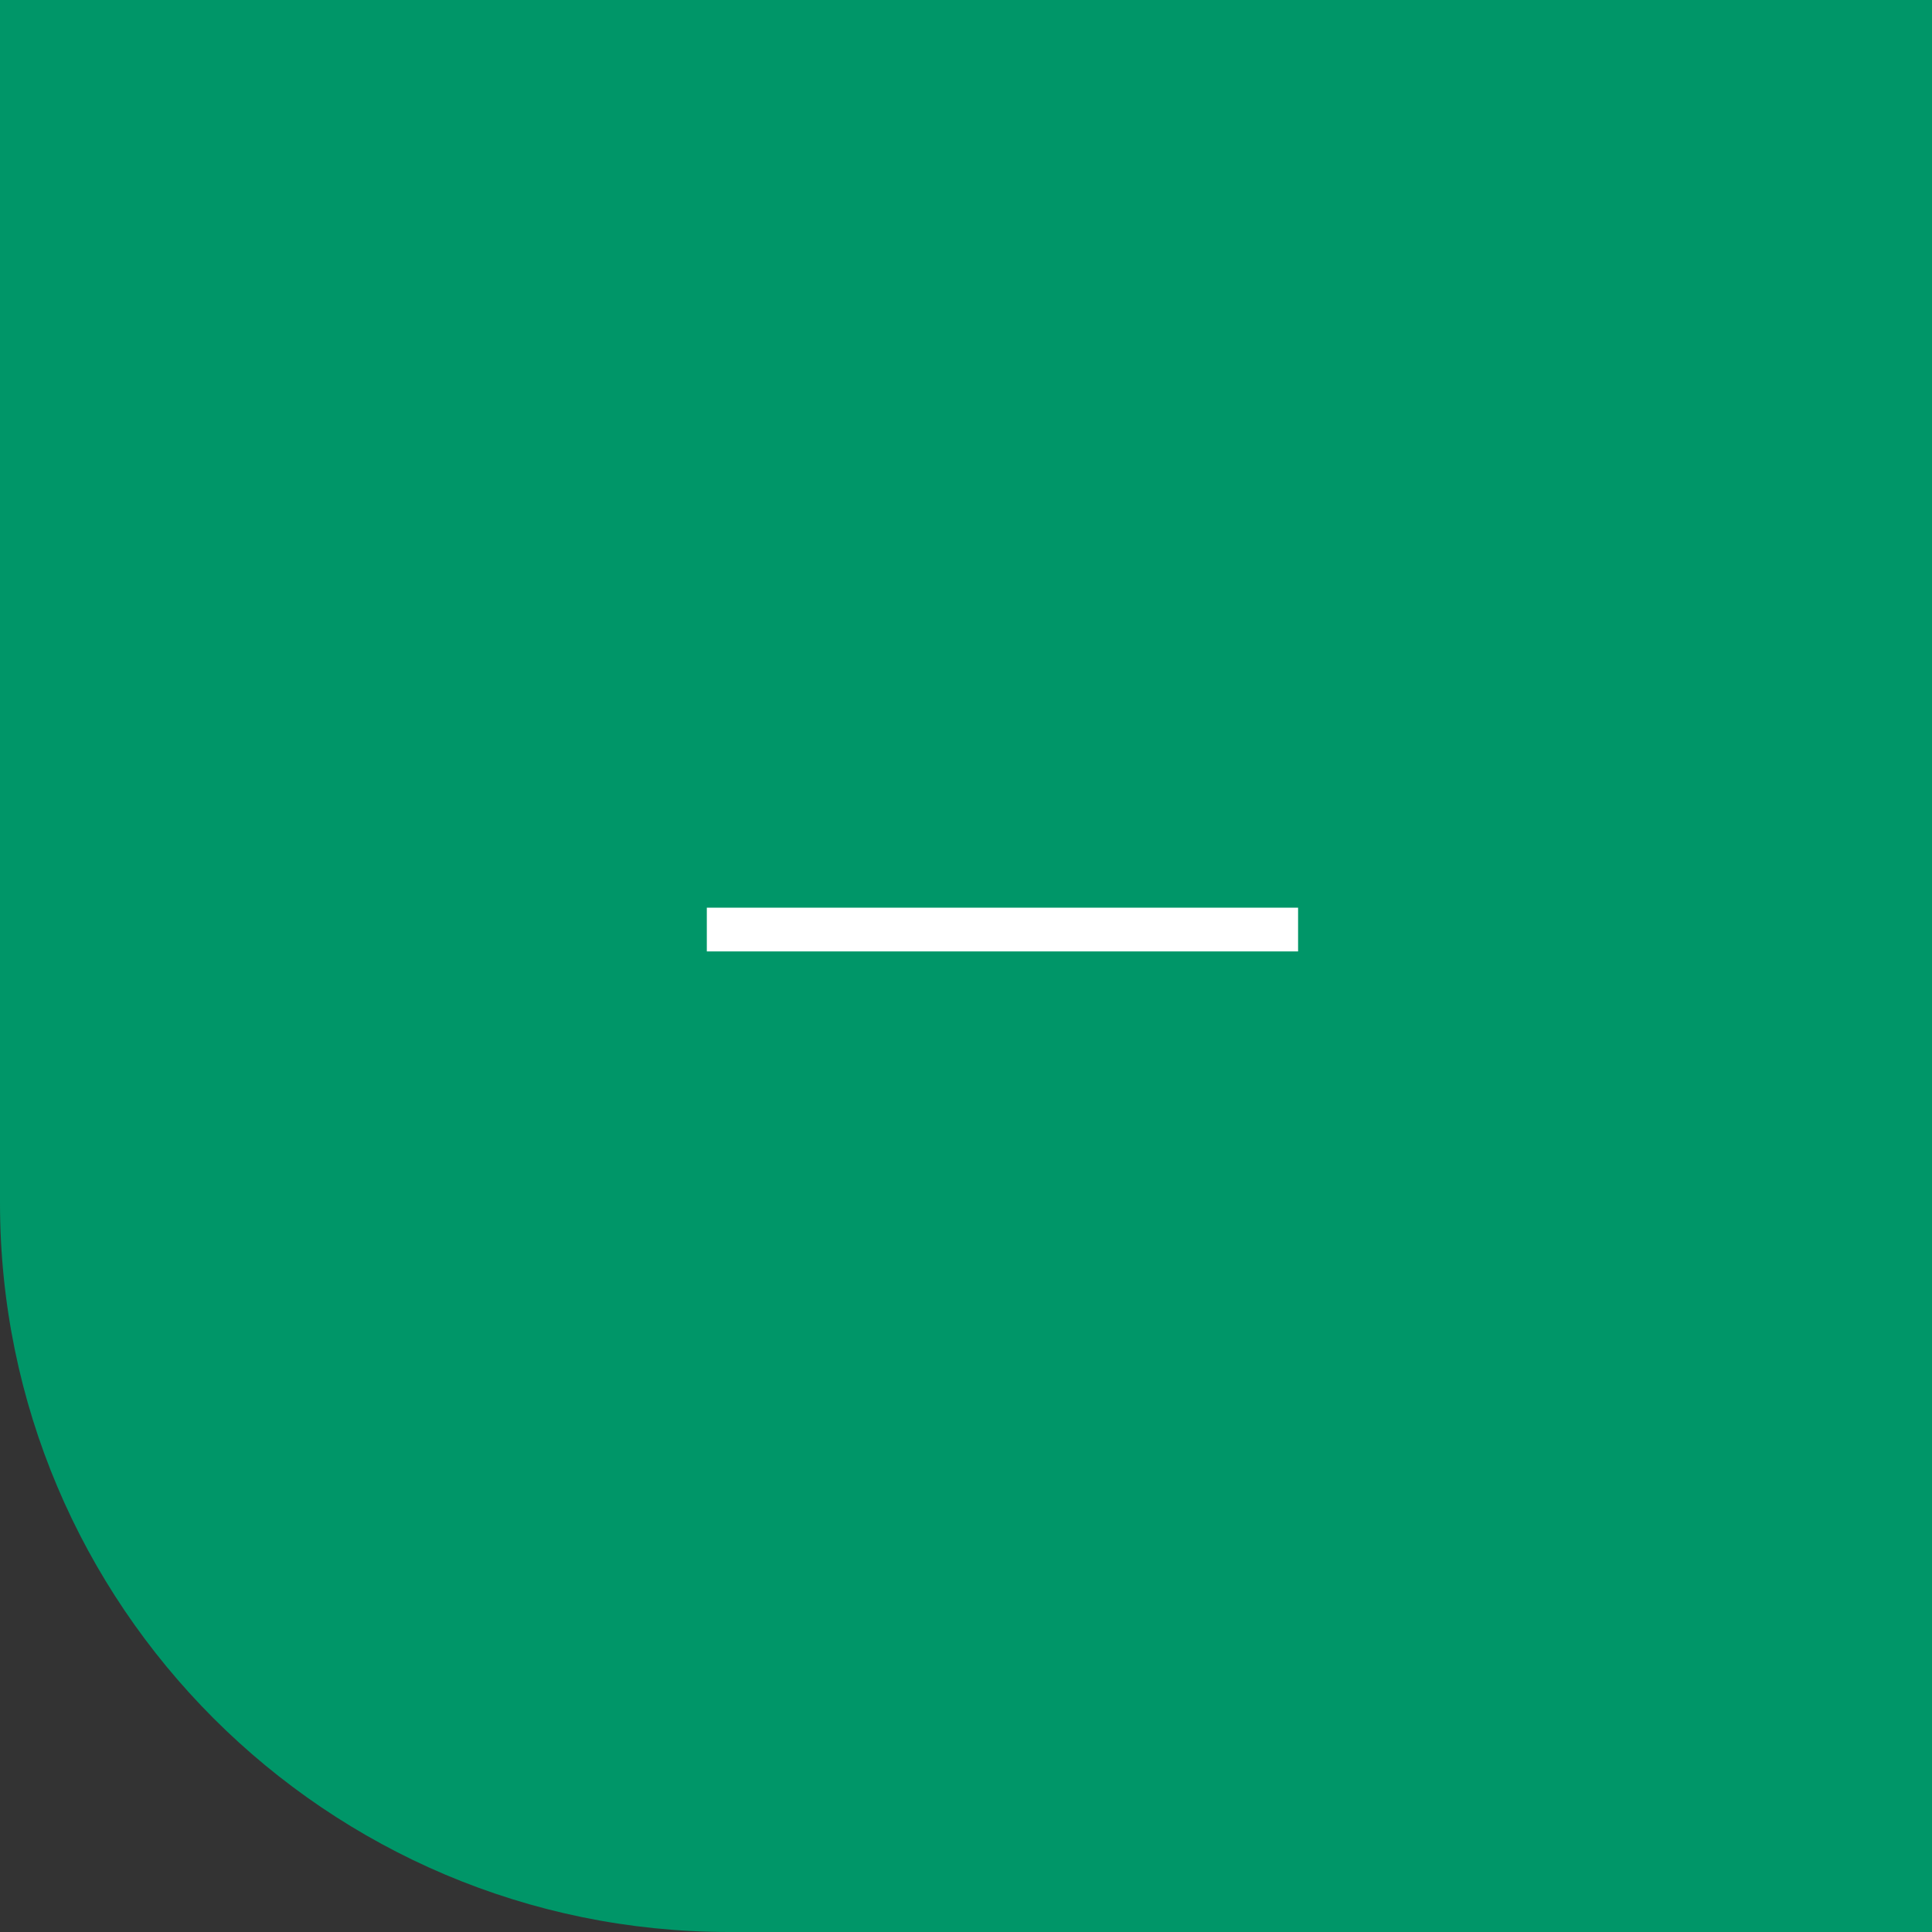 <svg data-name="レイヤー 2" xmlns="http://www.w3.org/2000/svg" viewBox="0 0 53 53"><rect x="0" y="0" width="53" height="53" fill="#333333" stroke="none"/><g data-name="特別処理パーツ"><path d="M0 0h53v53H20C8.96 53 0 44.04 0 33V0z" fill="#009668"/><path fill="none" stroke="#fff" stroke-miterlimit="10" stroke-width="1.2" d="M19.39 25.5h16.22"/></g></svg>